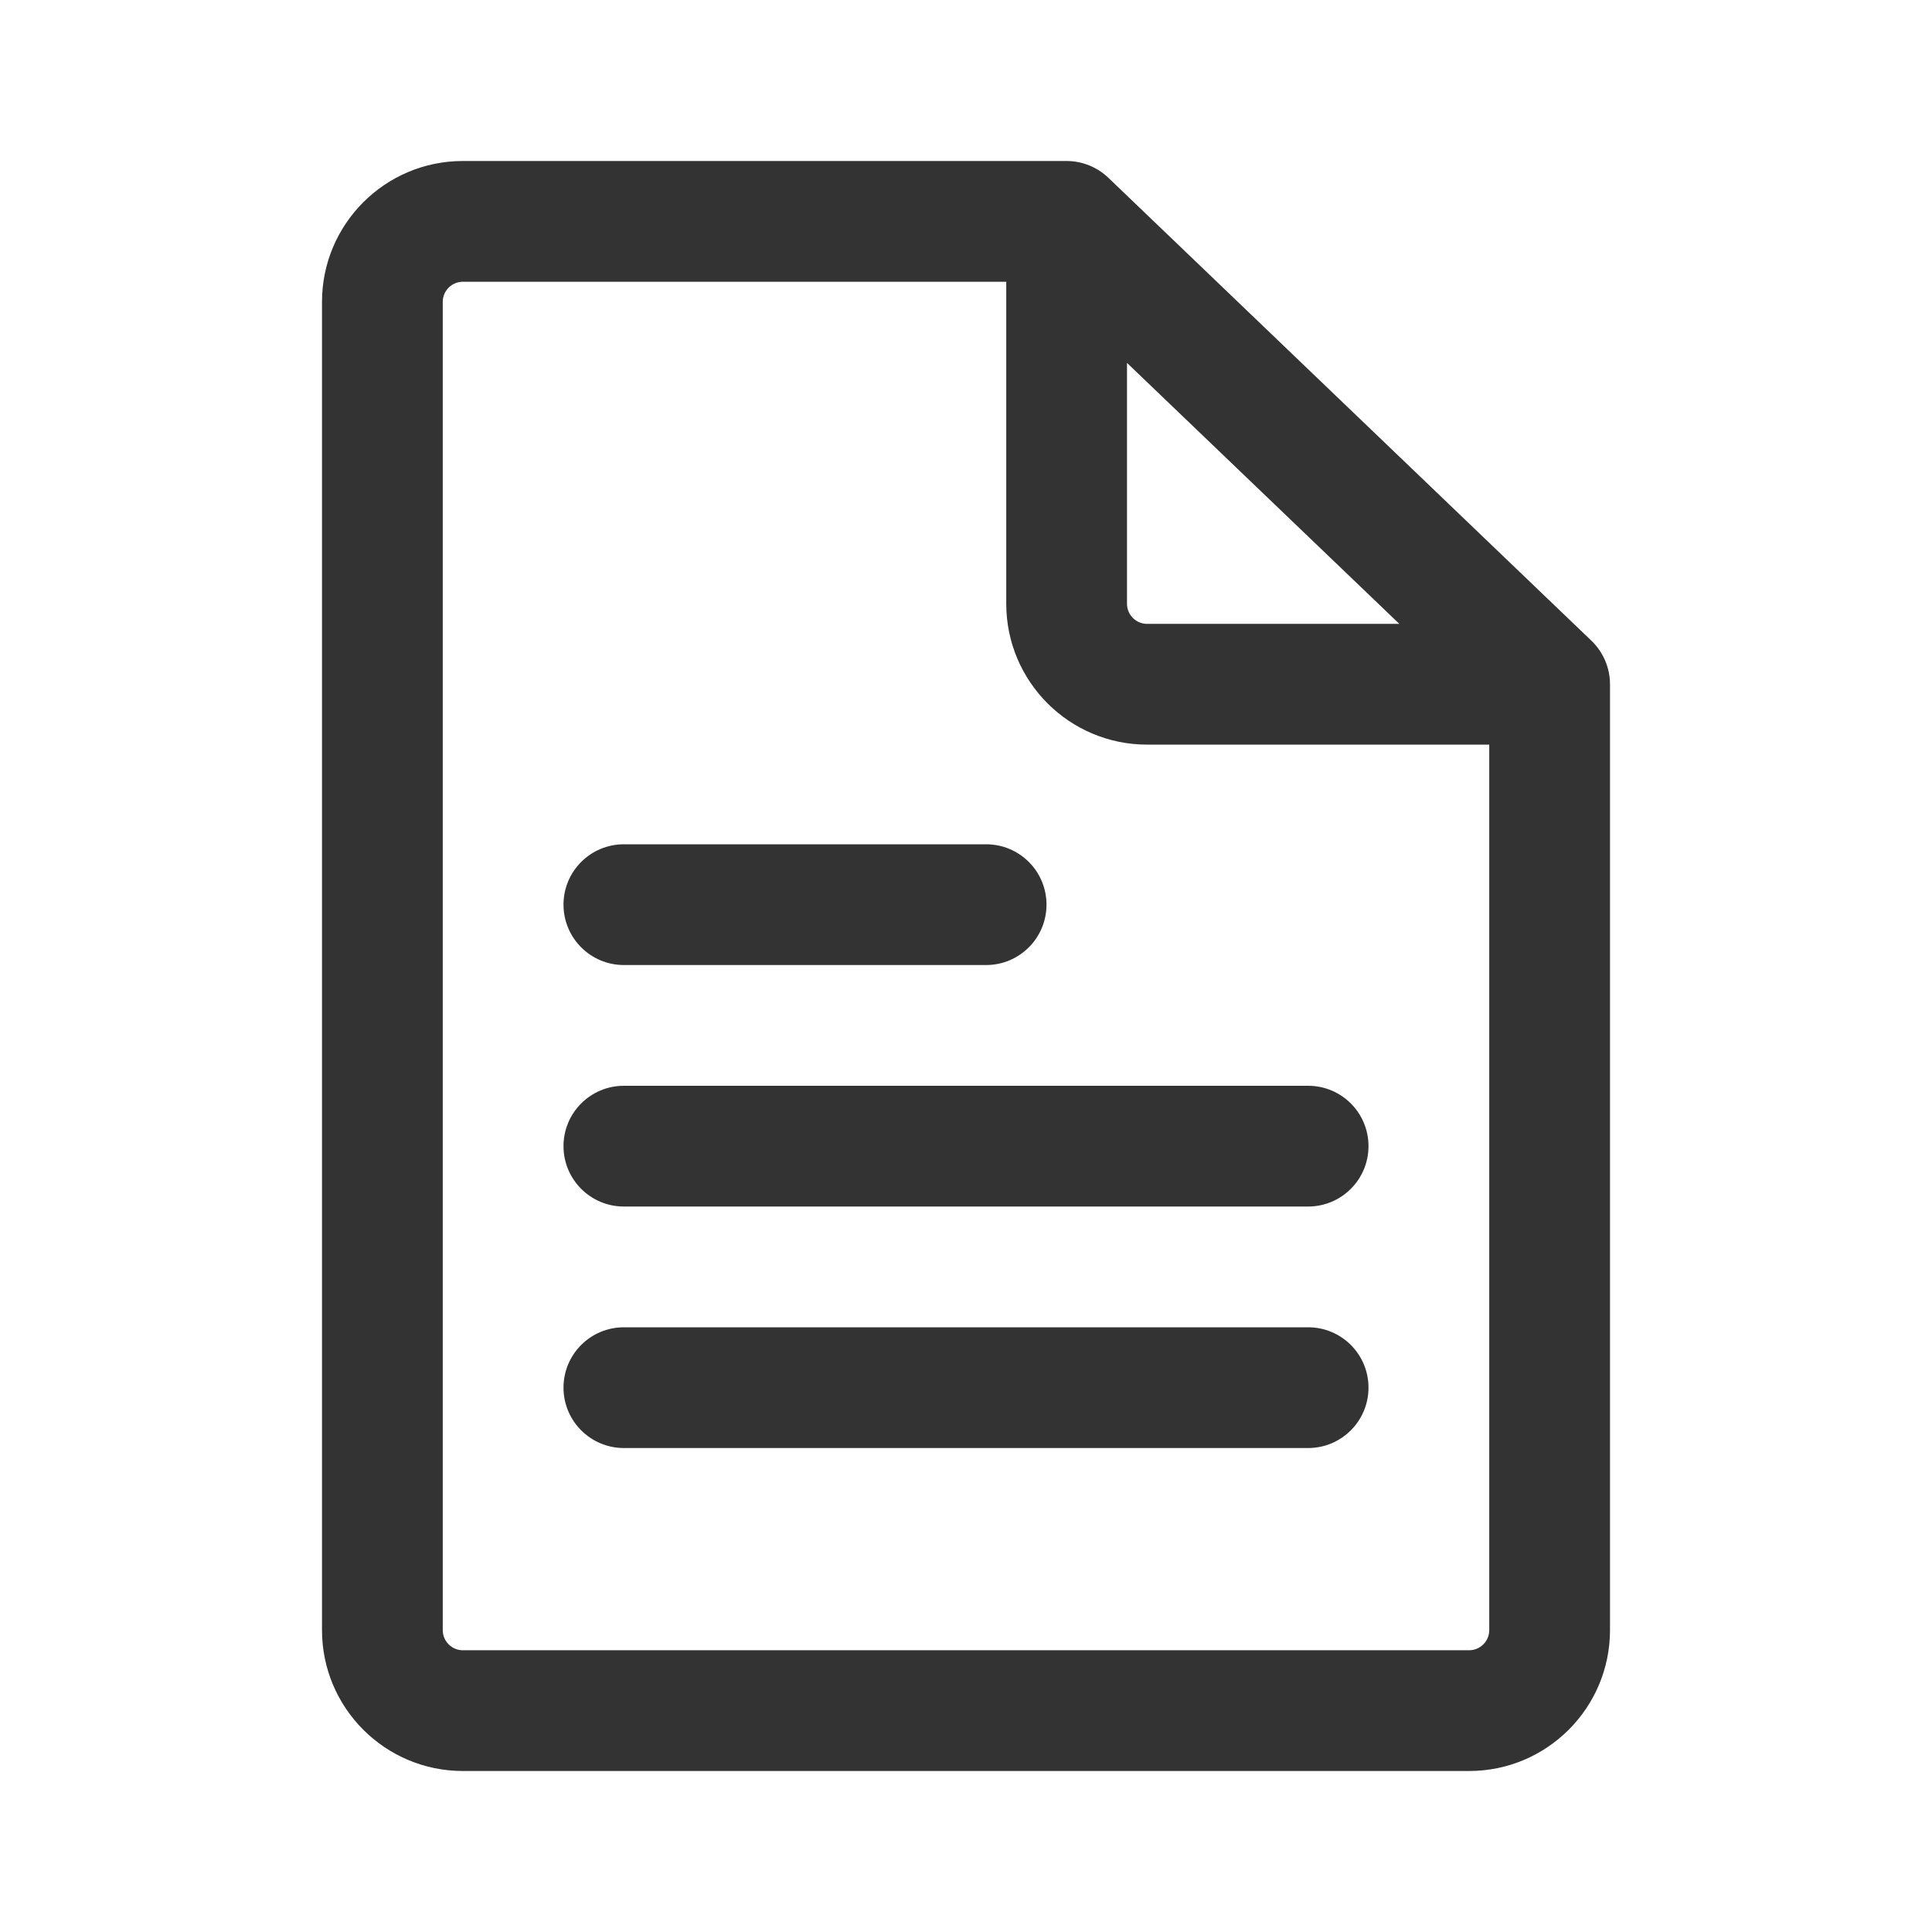 <?xml version="1.0" encoding="UTF-8"?> <svg xmlns="http://www.w3.org/2000/svg" width="24" height="24" viewBox="0 0 24 24" fill="none"> <path fill-rule="evenodd" clip-rule="evenodd" d="M5.75 3.5C5.612 3.5 5.5 3.612 5.5 3.75V20.25C5.5 20.388 5.612 20.5 5.75 20.5H18.25C18.388 20.5 18.5 20.388 18.5 20.25V9.25H14.25C13.284 9.25 12.5 8.466 12.5 7.5V3.5H5.75ZM14 4.508L17.383 7.75H14.25C14.112 7.75 14 7.638 14 7.5V4.508ZM4 3.75C4 2.784 4.784 2 5.75 2H13.25C13.443 2 13.629 2.075 13.769 2.209L19.769 7.959C19.916 8.1 20 8.296 20 8.5V20.25C20 21.216 19.216 22 18.25 22H5.75C4.784 22 4 21.216 4 20.25V3.75ZM7 11.238C7 10.823 7.336 10.488 7.75 10.488H12.25C12.664 10.488 13 10.823 13 11.238C13 11.652 12.664 11.988 12.25 11.988H7.75C7.336 11.988 7 11.652 7 11.238ZM7 14.238C7 13.823 7.336 13.488 7.75 13.488H16.25C16.664 13.488 17 13.823 17 14.238C17 14.652 16.664 14.988 16.25 14.988H7.75C7.336 14.988 7 14.652 7 14.238ZM7 17.238C7 16.823 7.336 16.488 7.75 16.488H16.25C16.664 16.488 17 16.823 17 17.238C17 17.652 16.664 17.988 16.25 17.988H7.75C7.336 17.988 7 17.652 7 17.238Z" fill="#333333"></path> </svg> 